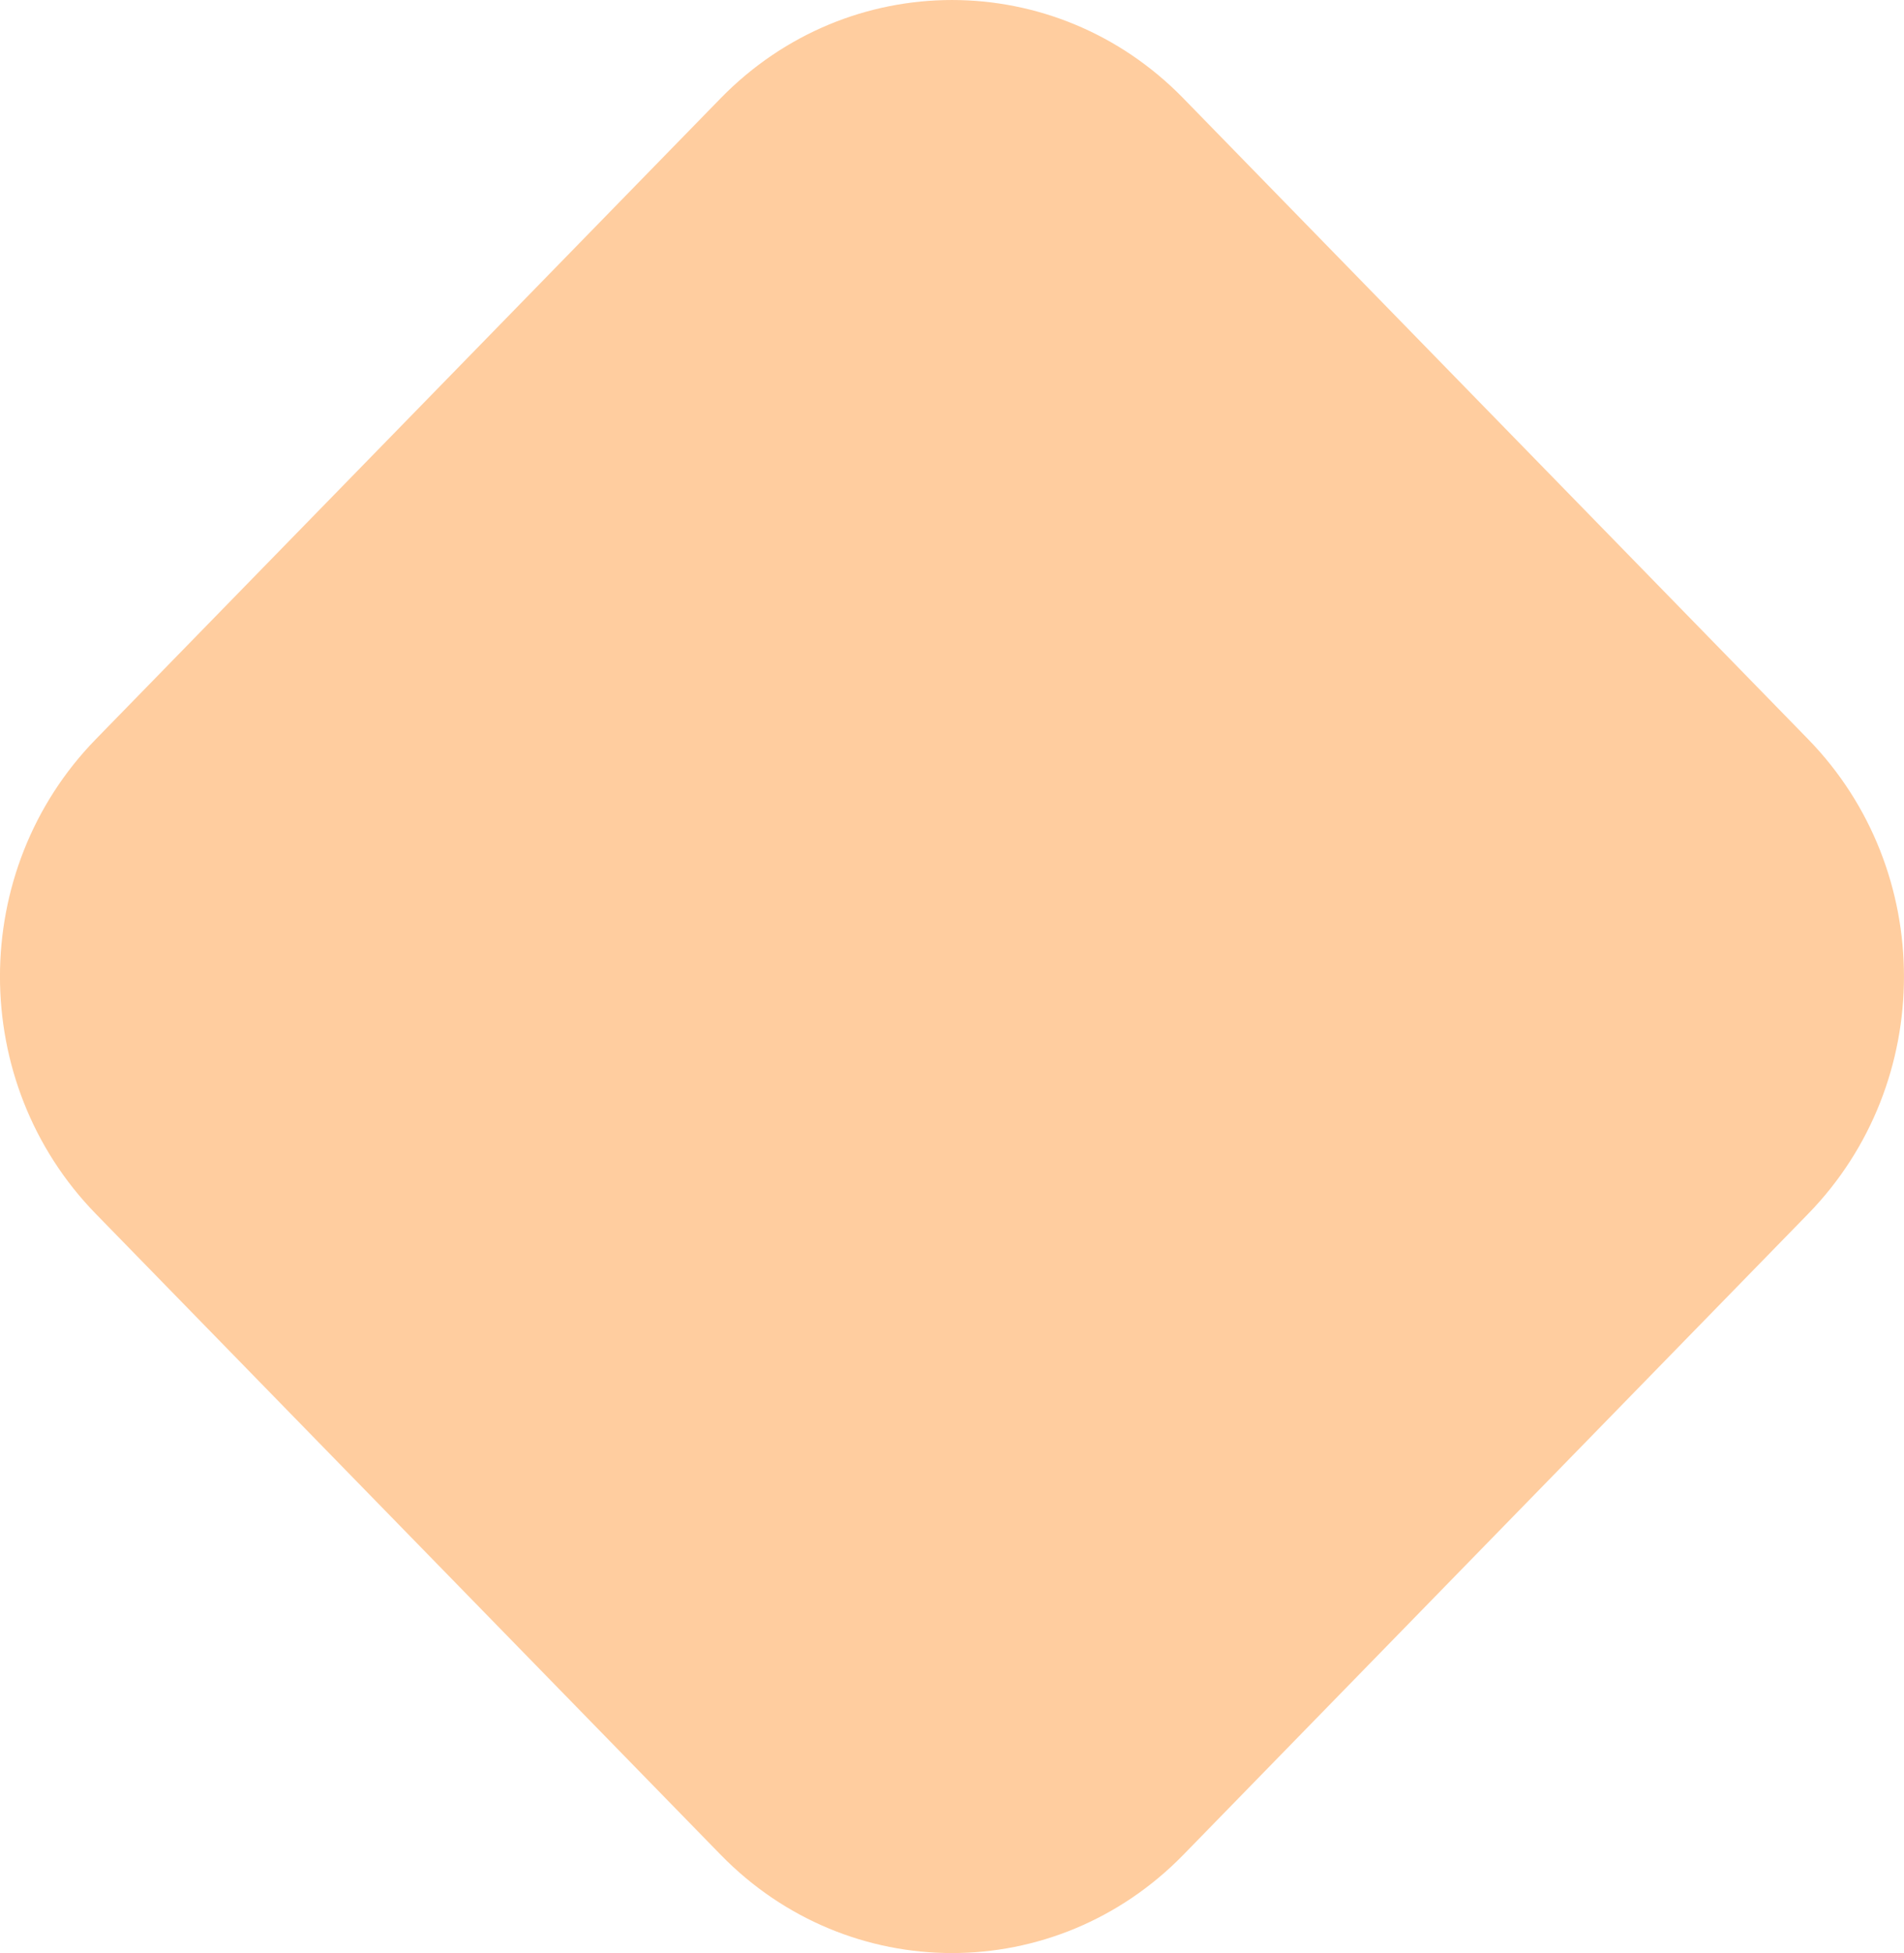 <svg xmlns="http://www.w3.org/2000/svg" width="39" height="40" fill="none" xmlns:v="https://vecta.io/nano"><path d="M14.76 2.014c2.618-2.685 6.862-2.685 9.479 0l12.797 13.125c2.618 2.685 2.618 7.038 0 9.722L24.24 37.986c-2.618 2.685-6.862 2.685-9.479 0L1.963 24.861c-2.618-2.685-2.618-7.038 0-9.722L14.76 2.014z" fill="#ffcd9f"/></svg>